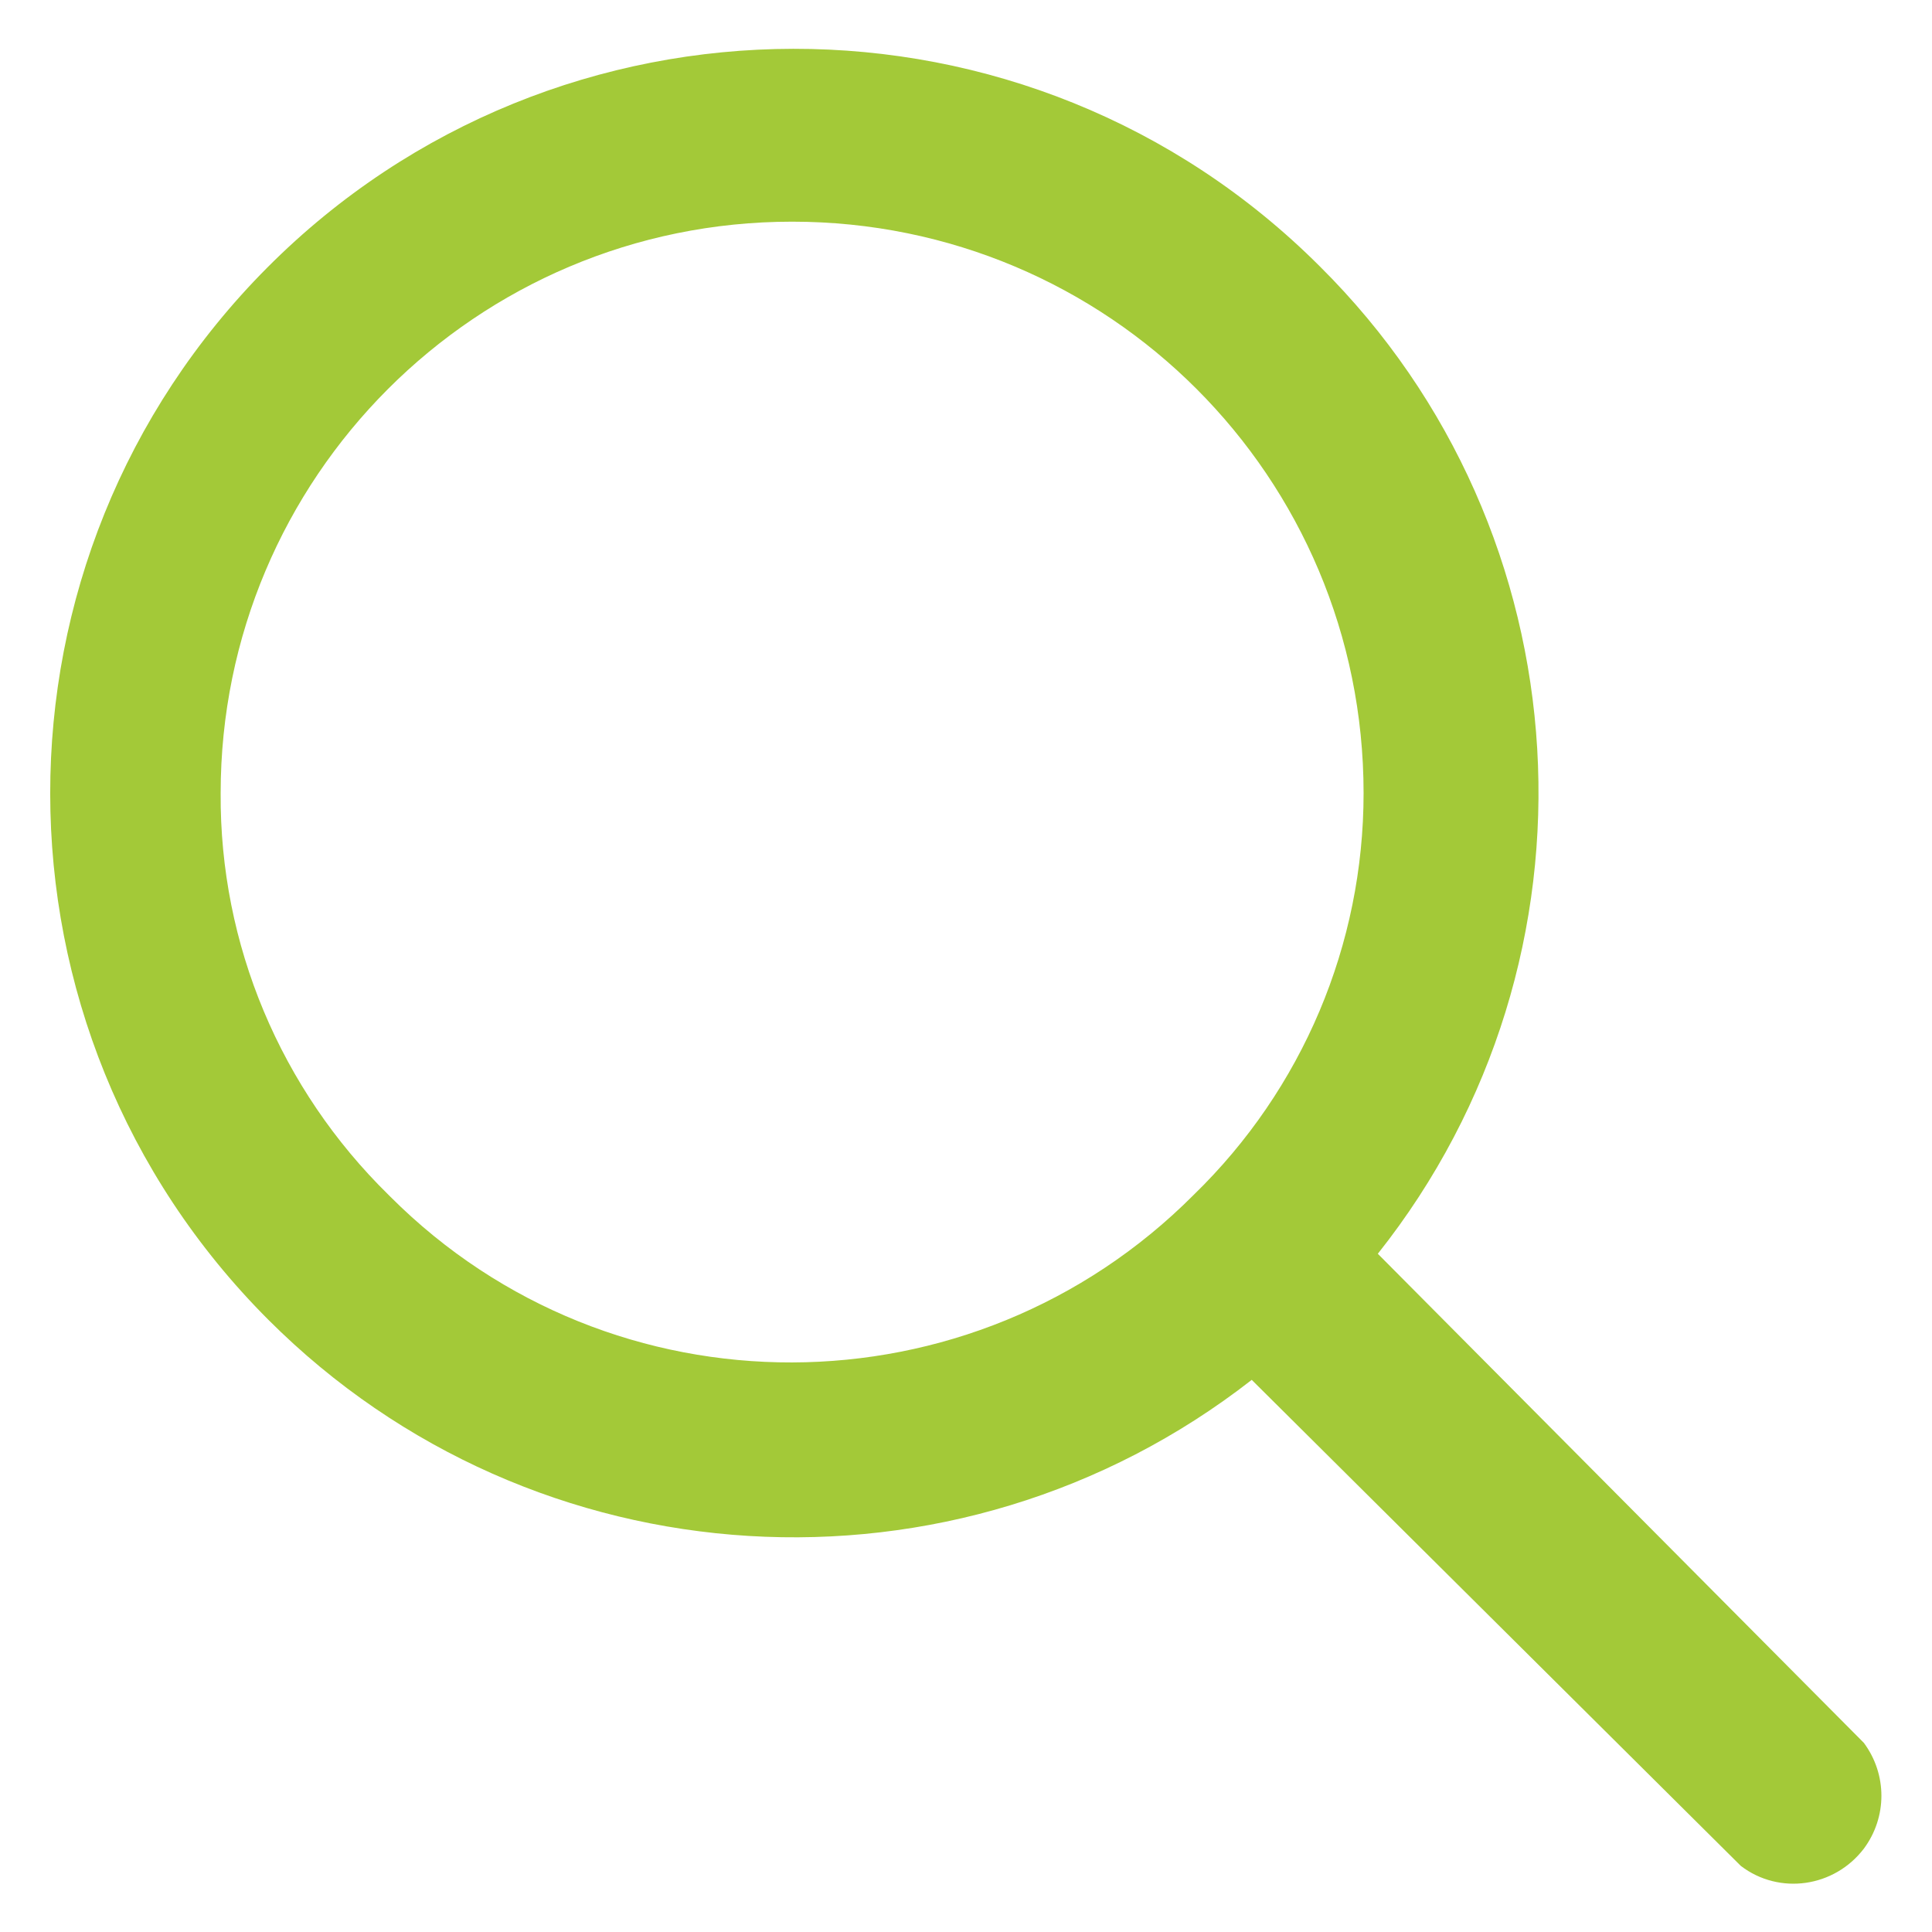 <?xml version="1.0" encoding="utf-8"?>
<!-- Generator: Adobe Illustrator 27.4.1, SVG Export Plug-In . SVG Version: 6.00 Build 0)  -->
<svg version="1.1" id="Layer_1" fill="#a3c938" xmlns="http://www.w3.org/2000/svg" xmlns:xlink="http://www.w3.org/1999/xlink" x="0px" y="0px"
	 viewBox="0 0 19 19" style="enable-background:new 0 0 19 19;" xml:space="preserve">
<path style="fill: #a3c938" d="M12.98,2.62c-2.86-2.86-7.5-2.85-10.35,0.01s-2.85,7.49,0.01,10.35c2.61,2.61,6.76,2.86,9.67,0.59l4.81,4.78
	c0.38,0.29,0.92,0.21,1.21-0.17c0.23-0.31,0.23-0.73,0-1.04l-4.78-4.81C15.86,9.42,15.61,5.23,12.98,2.62z M11.74,11.75
	c-2.18,2.19-5.72,2.2-7.9,0.02c-0.01-0.01-0.01-0.01-0.02-0.02C2.76,10.71,2.16,9.29,2.17,7.8c0-3.1,2.51-5.62,5.62-5.62
	s5.62,2.51,5.62,5.62C13.41,9.29,12.81,10.71,11.74,11.75z"/>
</svg>
